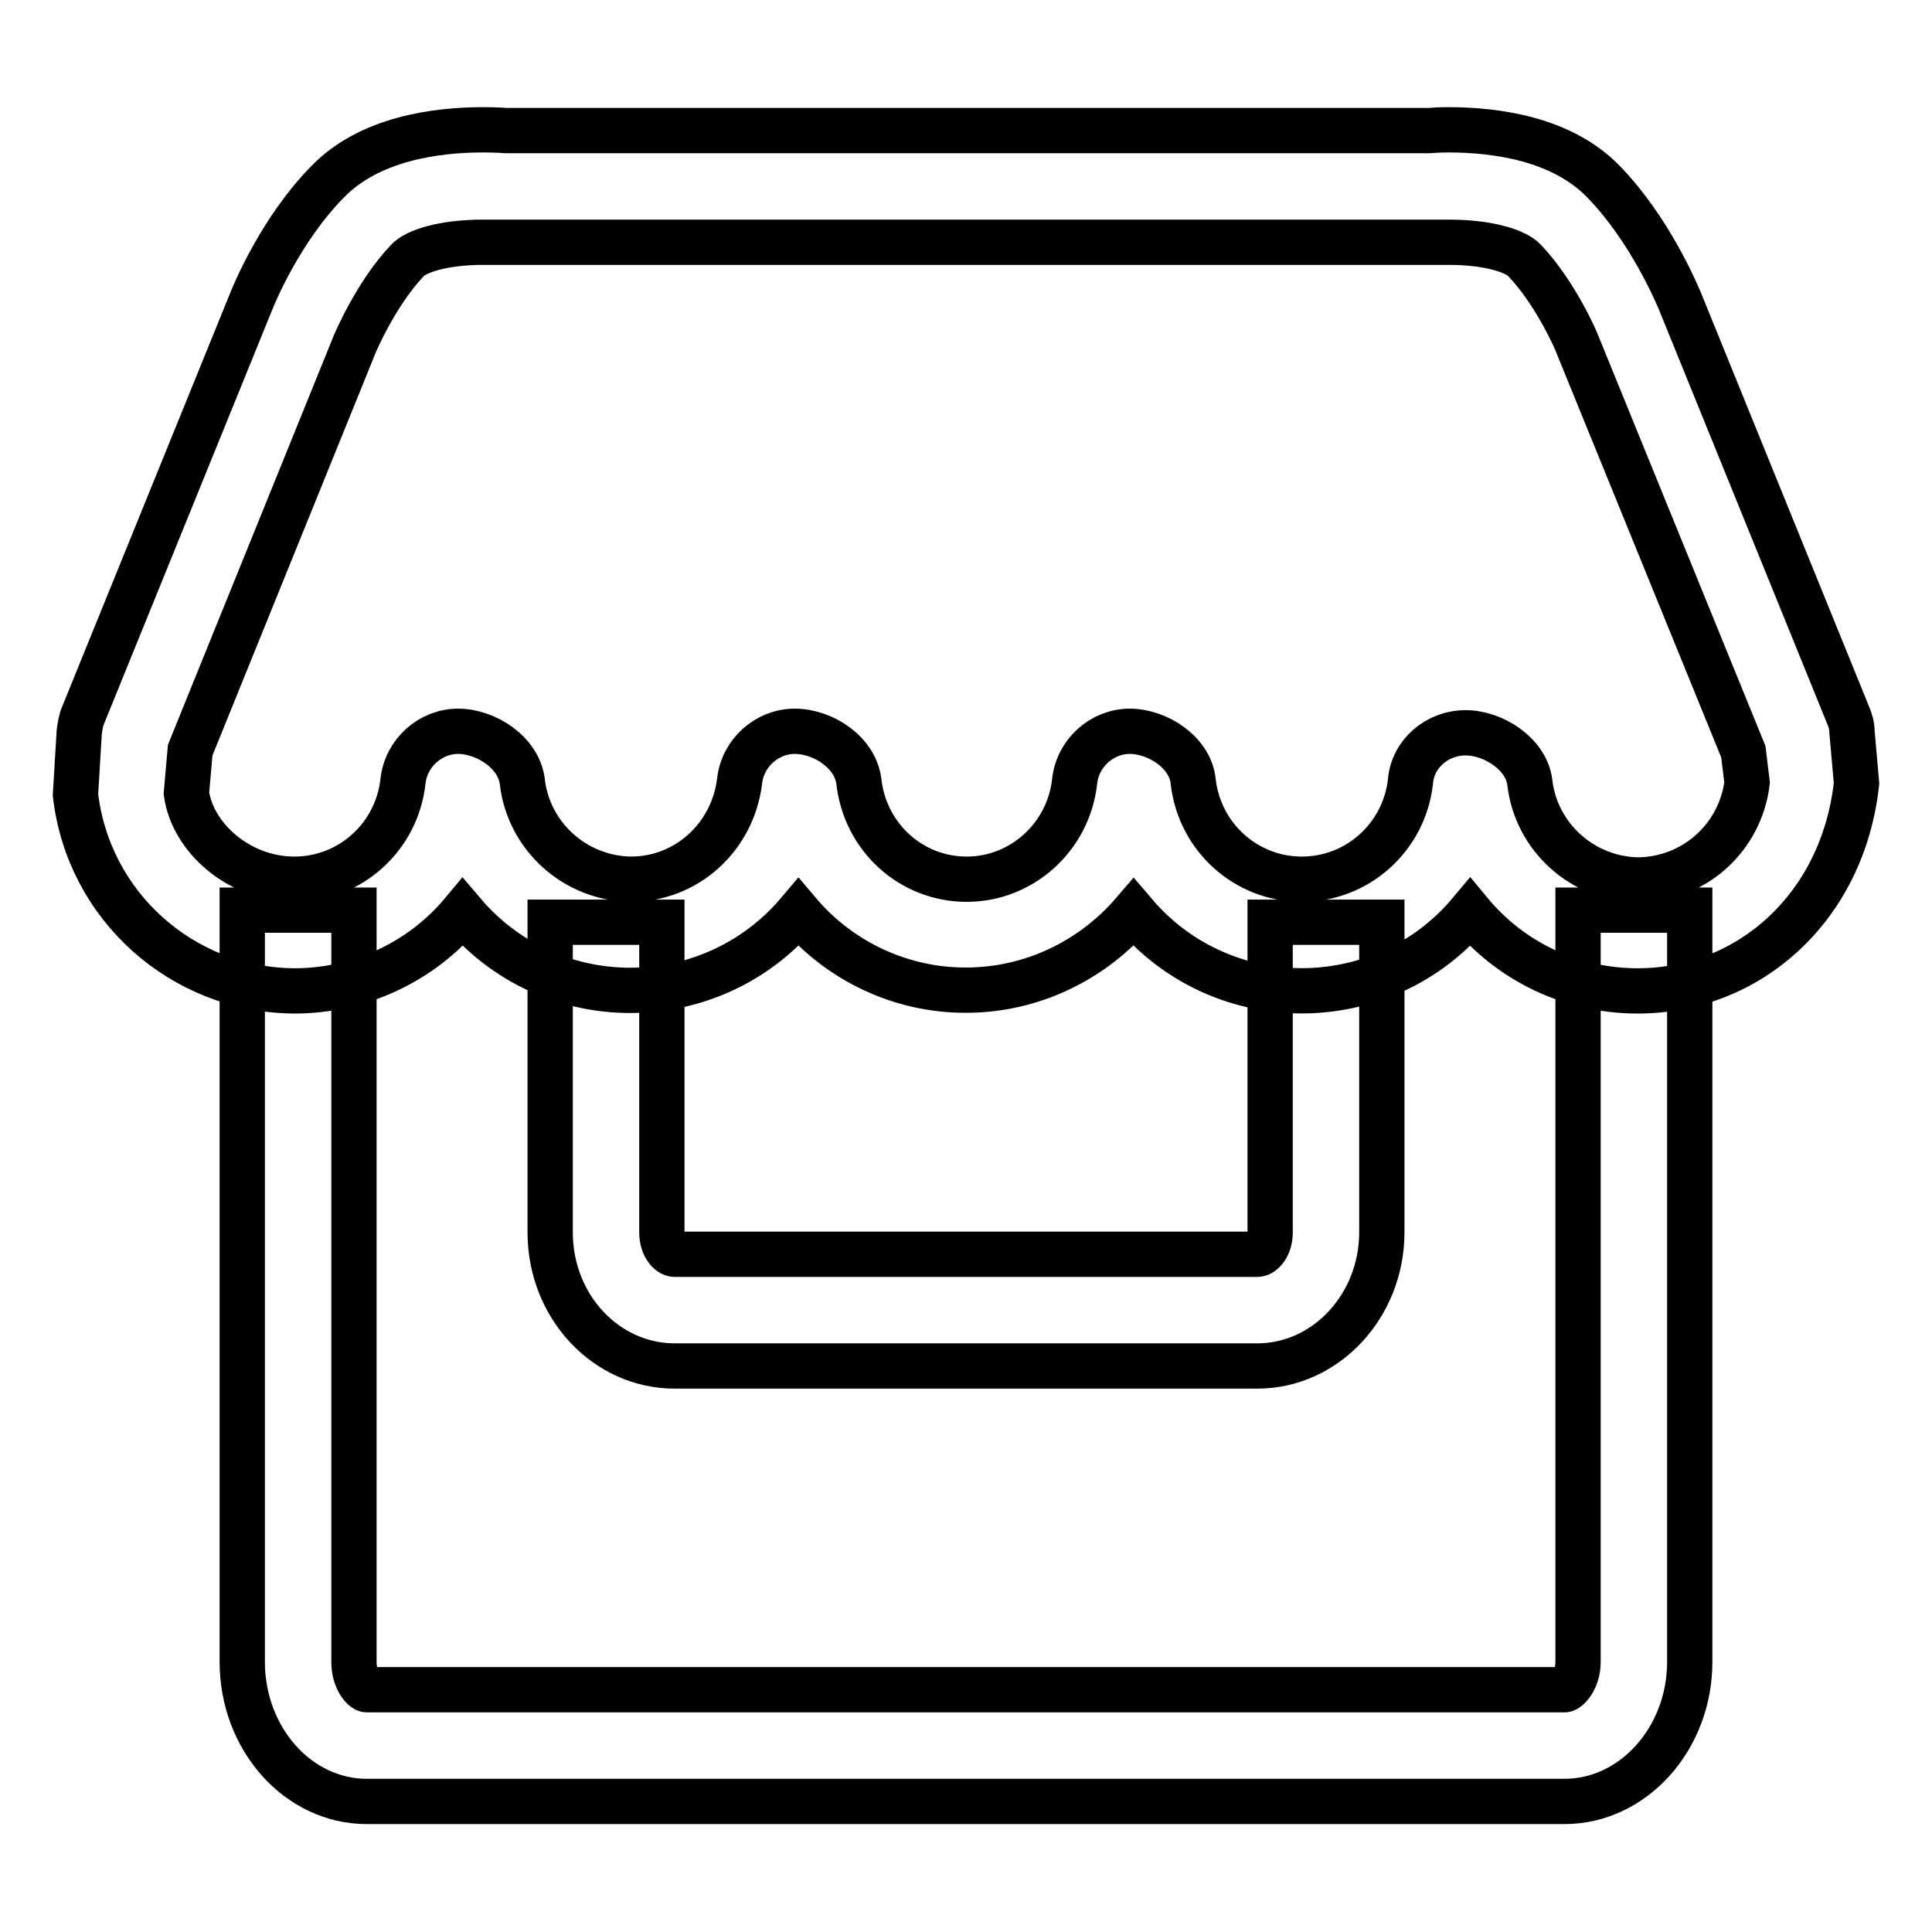 <?xml version="1.0" encoding="utf-8"?>
<!-- Svg Vector Icons : http://www.onlinewebfonts.com/icon -->
<!DOCTYPE svg PUBLIC "-//W3C//DTD SVG 1.1//EN" "http://www.w3.org/Graphics/SVG/1.1/DTD/svg11.dtd">
<svg version="1.1" xmlns="http://www.w3.org/2000/svg" xmlns:xlink="http://www.w3.org/1999/xlink" x="0px" y="0px" viewBox="0 0 256 256" enable-background="new 0 0 256 256" xml:space="preserve">
<g> <path stroke-width="6" fill-opacity="0" stroke="#000000"  d="M207.3,238.7H48.6c-9.1,0-16.5-8.3-16.5-18.5v-99.6h14.8v99.6c0,2.4,1.3,3.7,1.7,3.7h158.7 c0.4,0,1.8-1.3,1.8-3.7v-99.6h14.8v99.6C223.9,230.4,216.4,238.7,207.3,238.7z M166.6,181H89.4c-9.1,0-16.5-7.9-16.5-17.7v-41.1 h14.8v41.1c0,1.8,1,2.9,1.7,2.9h77.2c0.7,0,1.7-1.1,1.7-2.9v-41.1h14.8v41.1C183.1,173,175.7,181,166.6,181L166.6,181z M217,131.3 c-8.9,0-16.9-4-22.2-10.4c-10.3,12.3-28.7,13.9-41,3.6c-1.3-1.1-2.5-2.3-3.6-3.6c-5.4,6.3-13.4,10.3-22.2,10.3h-0.1 c-8.5,0-16.6-3.8-22.1-10.3c-10.4,12.3-28.8,13.8-41,3.5c-1.3-1.1-2.4-2.2-3.5-3.5c-5.5,6.6-13.7,10.4-22.3,10.4 c-14.8-0.1-27.3-11.2-29-26l0.5-8.3c0.1-0.7,0.2-1.5,0.5-2.2l22.3-54.9c0.4-1,3.9-9.5,10.1-15.8c5.5-5.7,14.3-6.9,20.6-6.9 c1.8,0,3,0.1,3,0.1l122.4,0c0.1,0,1.1-0.1,2.5-0.1c6.4,0,15.1,1.2,20.6,6.9c6.2,6.4,9.7,14.9,10.1,15.8l22.3,54.9 c0.3,0.7,0.5,1.4,0.5,2.2l0.6,6.8C244.2,120.2,231.8,131.3,217,131.3L217,131.3z M194.2,97.1c3.7,0,8,2.8,8.5,6.5 c0.8,7.3,7,12.9,14.4,13c7.4-0.1,13.5-5.6,14.4-12.9l-0.5-4.1L209,45.6c0-0.1-2.8-6.7-7-11.1c-1.1-1.2-4.7-2.4-10-2.4l-1.8,0 l-123.8,0L64,32.1c-5.3,0-8.9,1.2-10,2.4c-4.2,4.4-7,11.1-7,11.1L25.2,99.4l-0.5,5.7c0.8,5.9,7,11.4,14.3,11.4 c7.4,0,13.6-5.6,14.4-13c0.4-3.7,3.6-6.6,7.3-6.6s8,2.8,8.5,6.6c0.8,7.3,7,12.9,14.4,13c7.4,0,13.5-5.6,14.4-13 c0.4-3.7,3.6-6.6,7.3-6.6c3.8,0,8,2.8,8.5,6.6c0.8,7.4,6.9,13,14.3,13c7.3,0,13.5-5.6,14.3-13c0.4-3.7,3.6-6.6,7.3-6.6 s8,2.8,8.4,6.6c0.8,7.4,7,13,14.4,13c7.4,0,13.6-5.6,14.4-13C187.2,99.9,190.4,97.1,194.2,97.1z"/></g>
</svg>